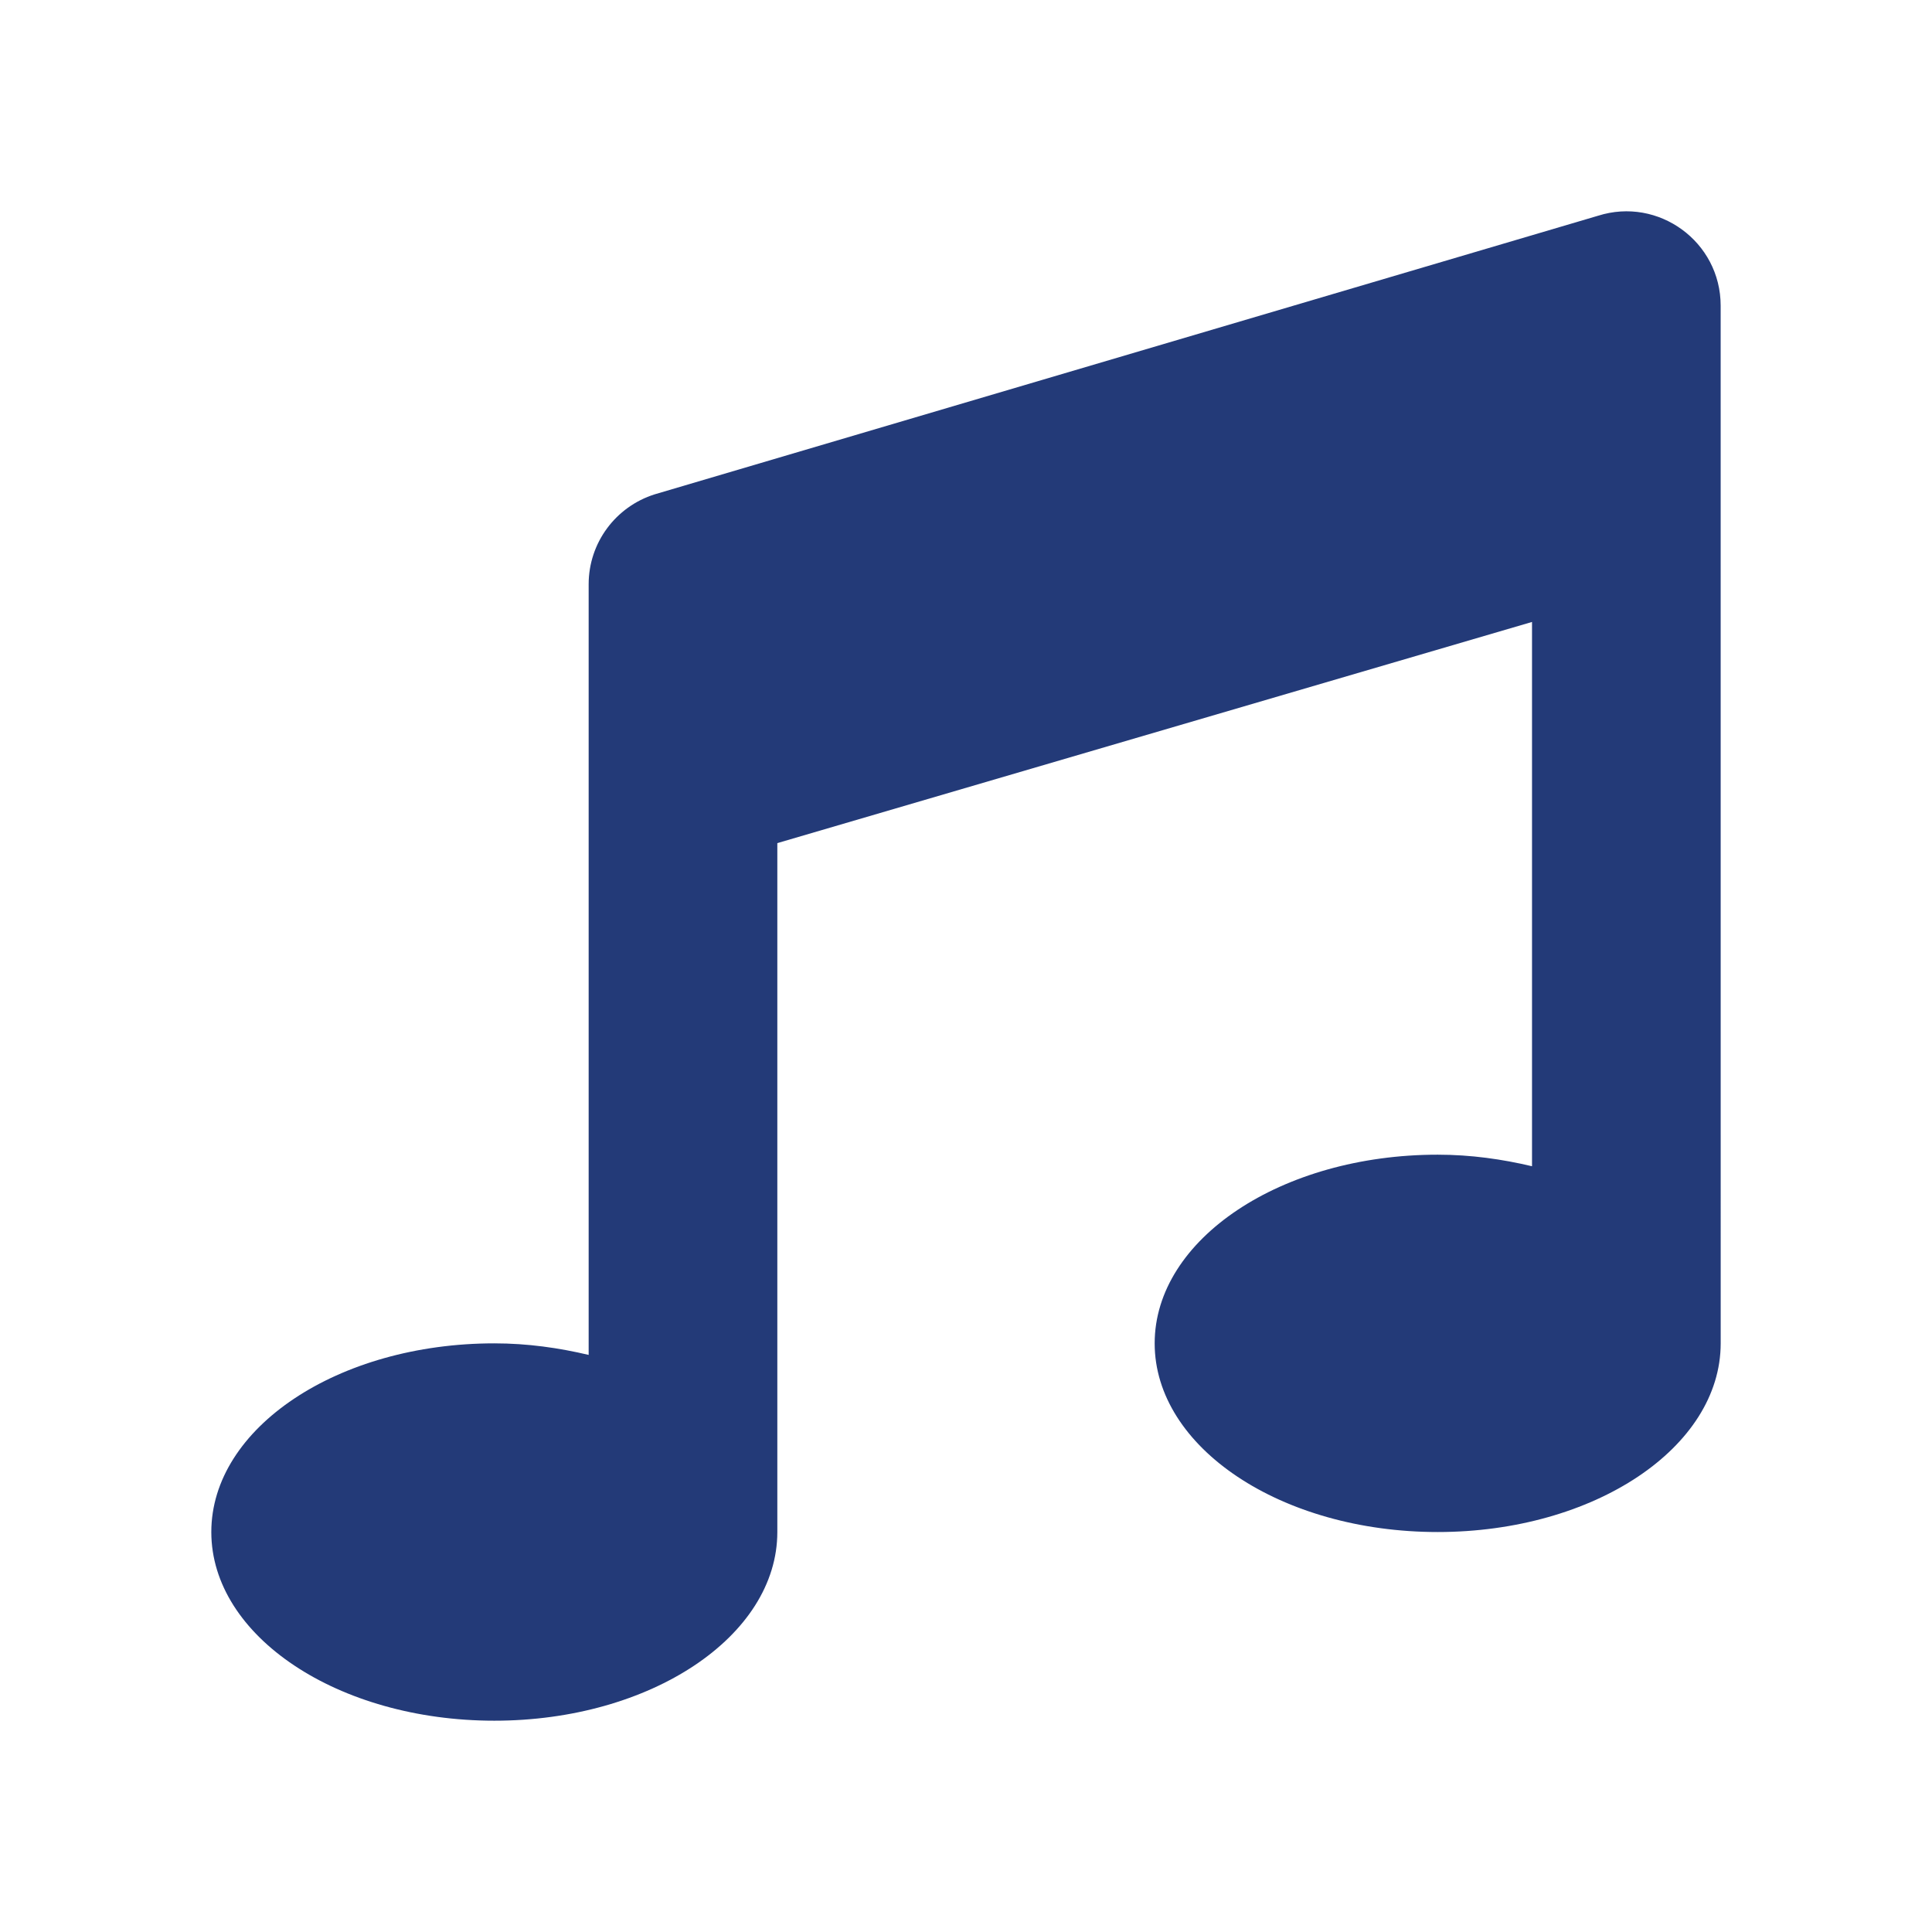 <svg enable-background="new 0 0 256 256" viewBox="0 0 256 256" xmlns="http://www.w3.org/2000/svg"><path d="m227.996 40.506c0-8.48-8.242-14.457-16.25-11.918l-124.996 36.914c-5.195 1.64-8.75 6.445-8.75 11.914v102.117c-3.926-.93-8.094-1.531-12.5-1.531-20.711 0-37.5 11.191-37.5 25s16.789 25 37.5 25 37.5-11.191 37.5-25v-91.285l100-29.305v72.121c-3.926-.93-8.094-1.531-12.5-1.531-20.711 0-37.5 11.191-37.5 25s16.789 25 37.5 25 37.5-11.191 37.5-25z" fill="#233a78"/></svg>